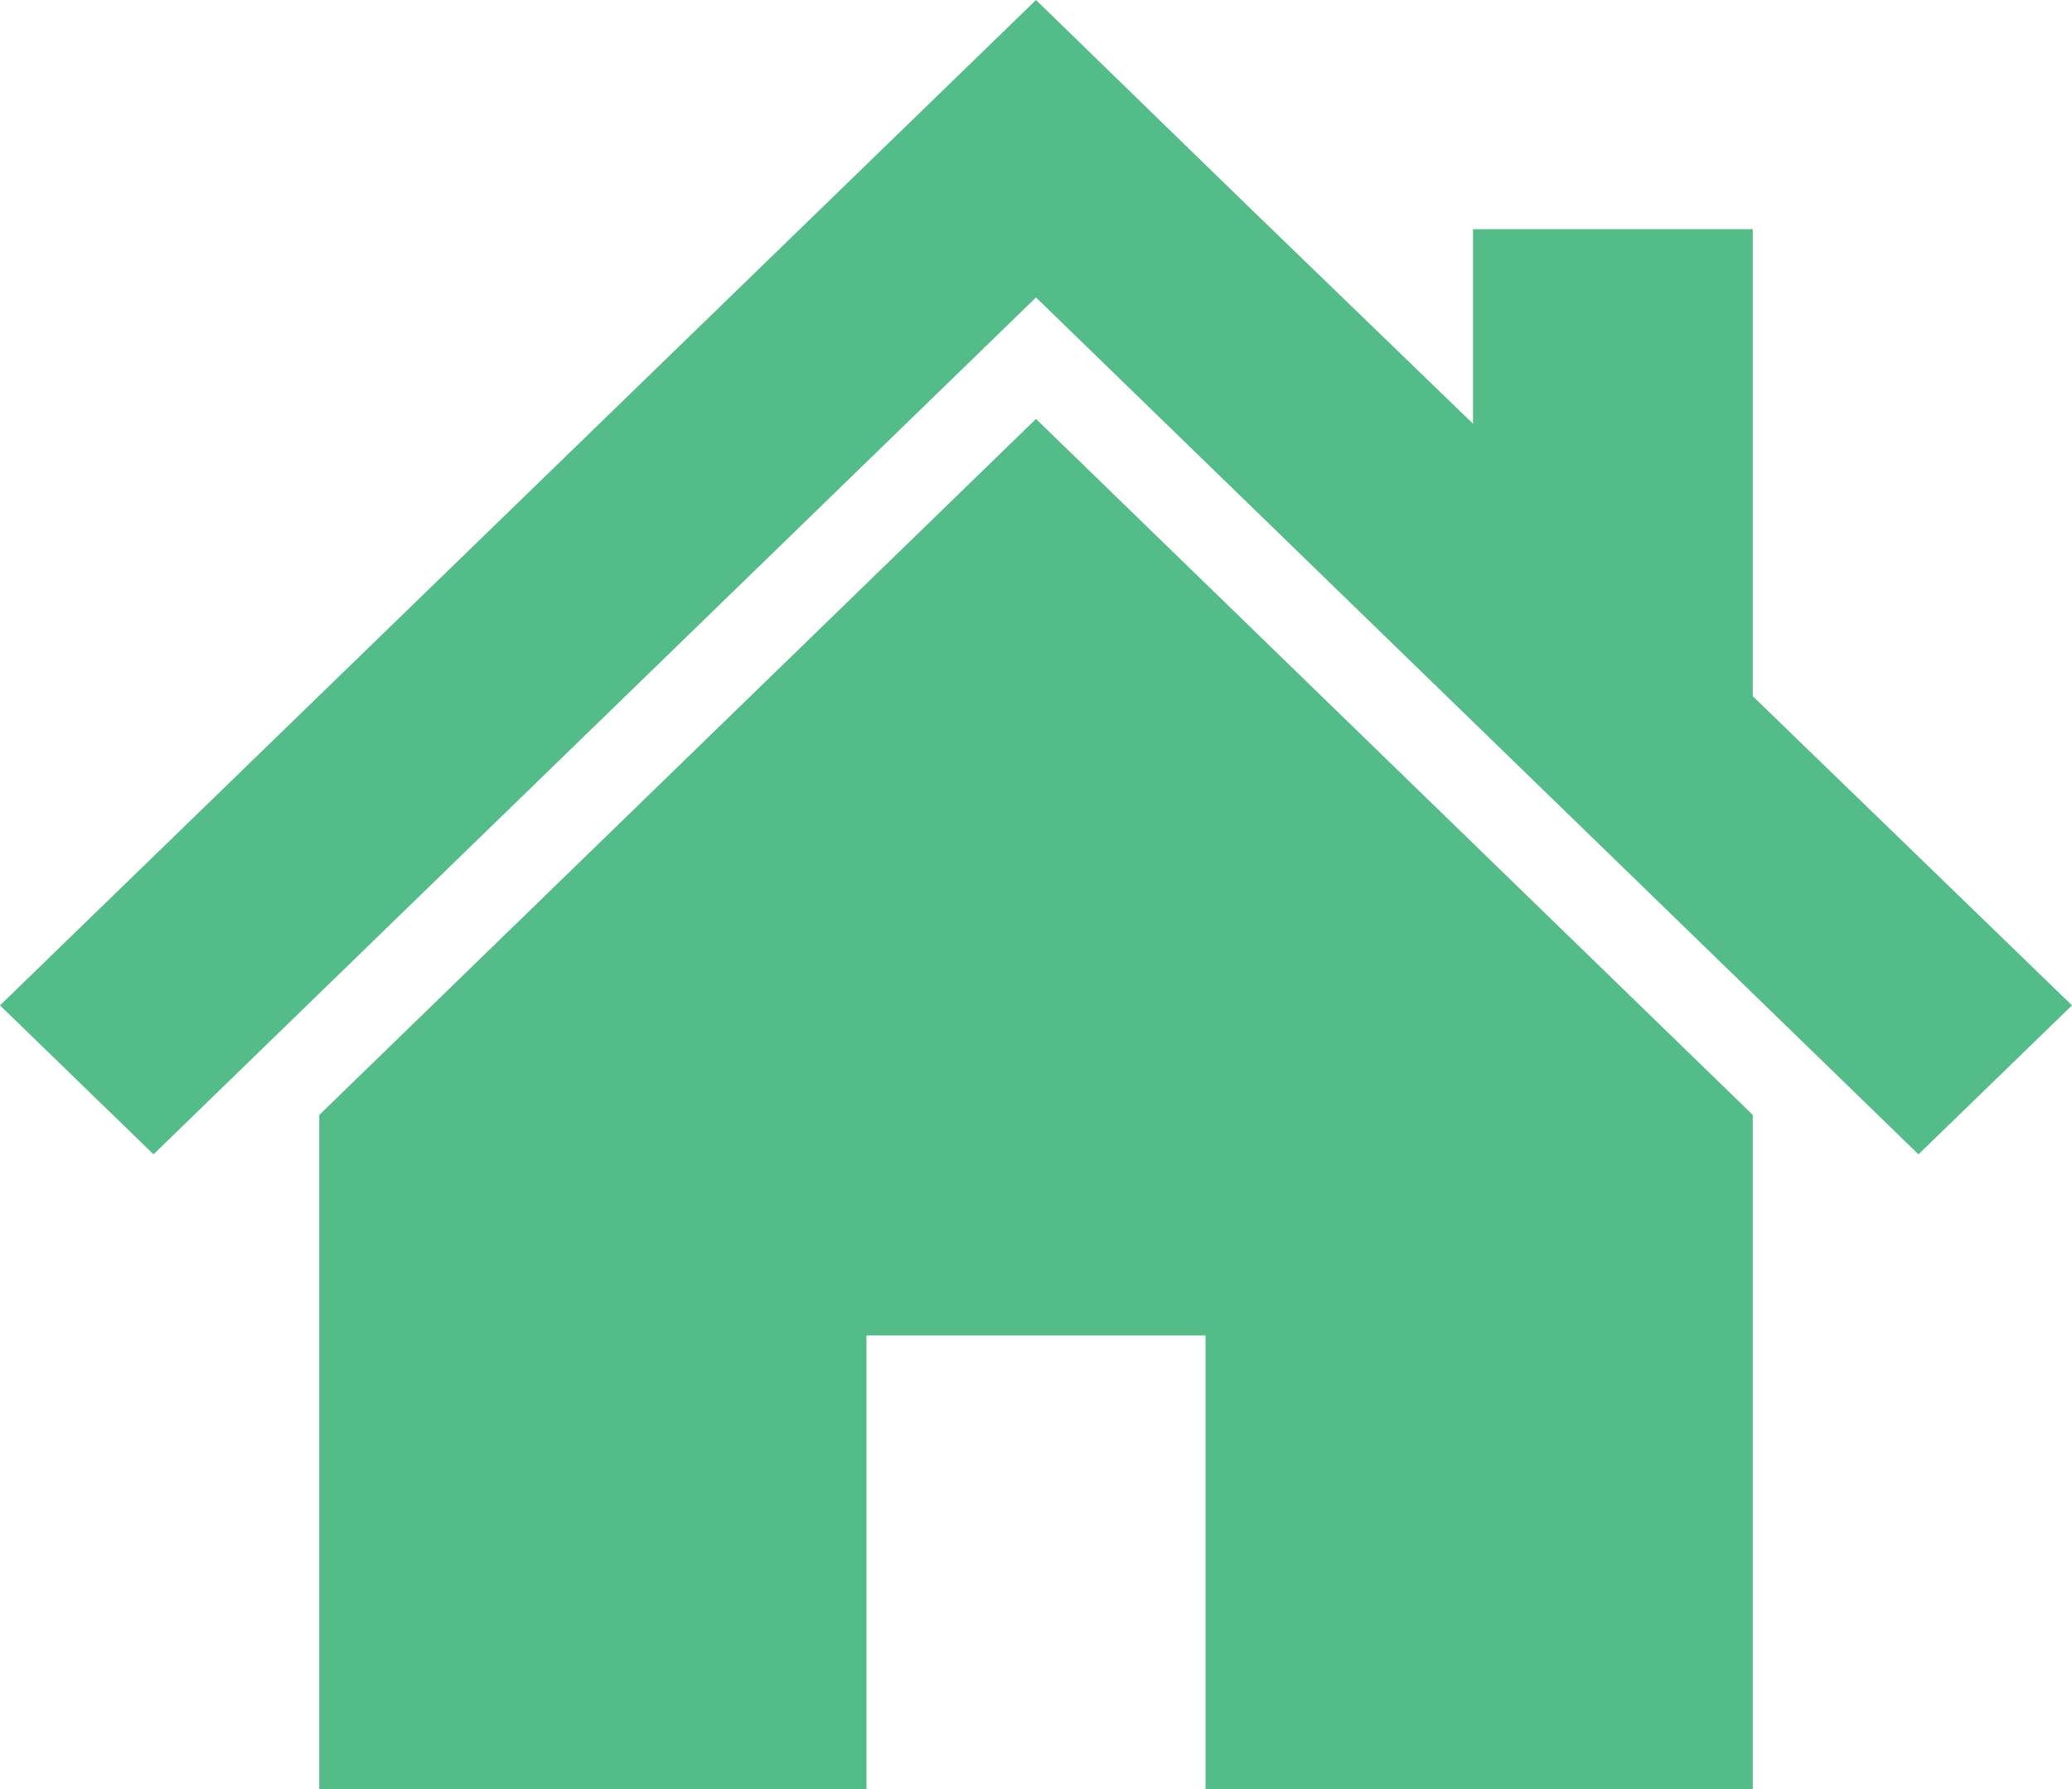 <svg xmlns="http://www.w3.org/2000/svg" width="22" height="19" viewBox="0 0 22 19">
  <defs>
    <style>
      .cls-1 {
        fill: #53bc88;
        fill-rule: evenodd;
      }
    </style>
  </defs>
  <path id="icon04.svg" class="cls-1" d="M1446.61,36.393V31.434h-2.97V33.5l-2.37-2.292L1439,29l-11,10.677,1.63,1.582,9.37-9.1,9.37,9.1,1.63-1.582Zm-15.22,4.448V48h5.81V43.182h3.6V48h5.81V40.84L1439,33.449Z" transform="translate(-1428 -29)"/>
</svg>
